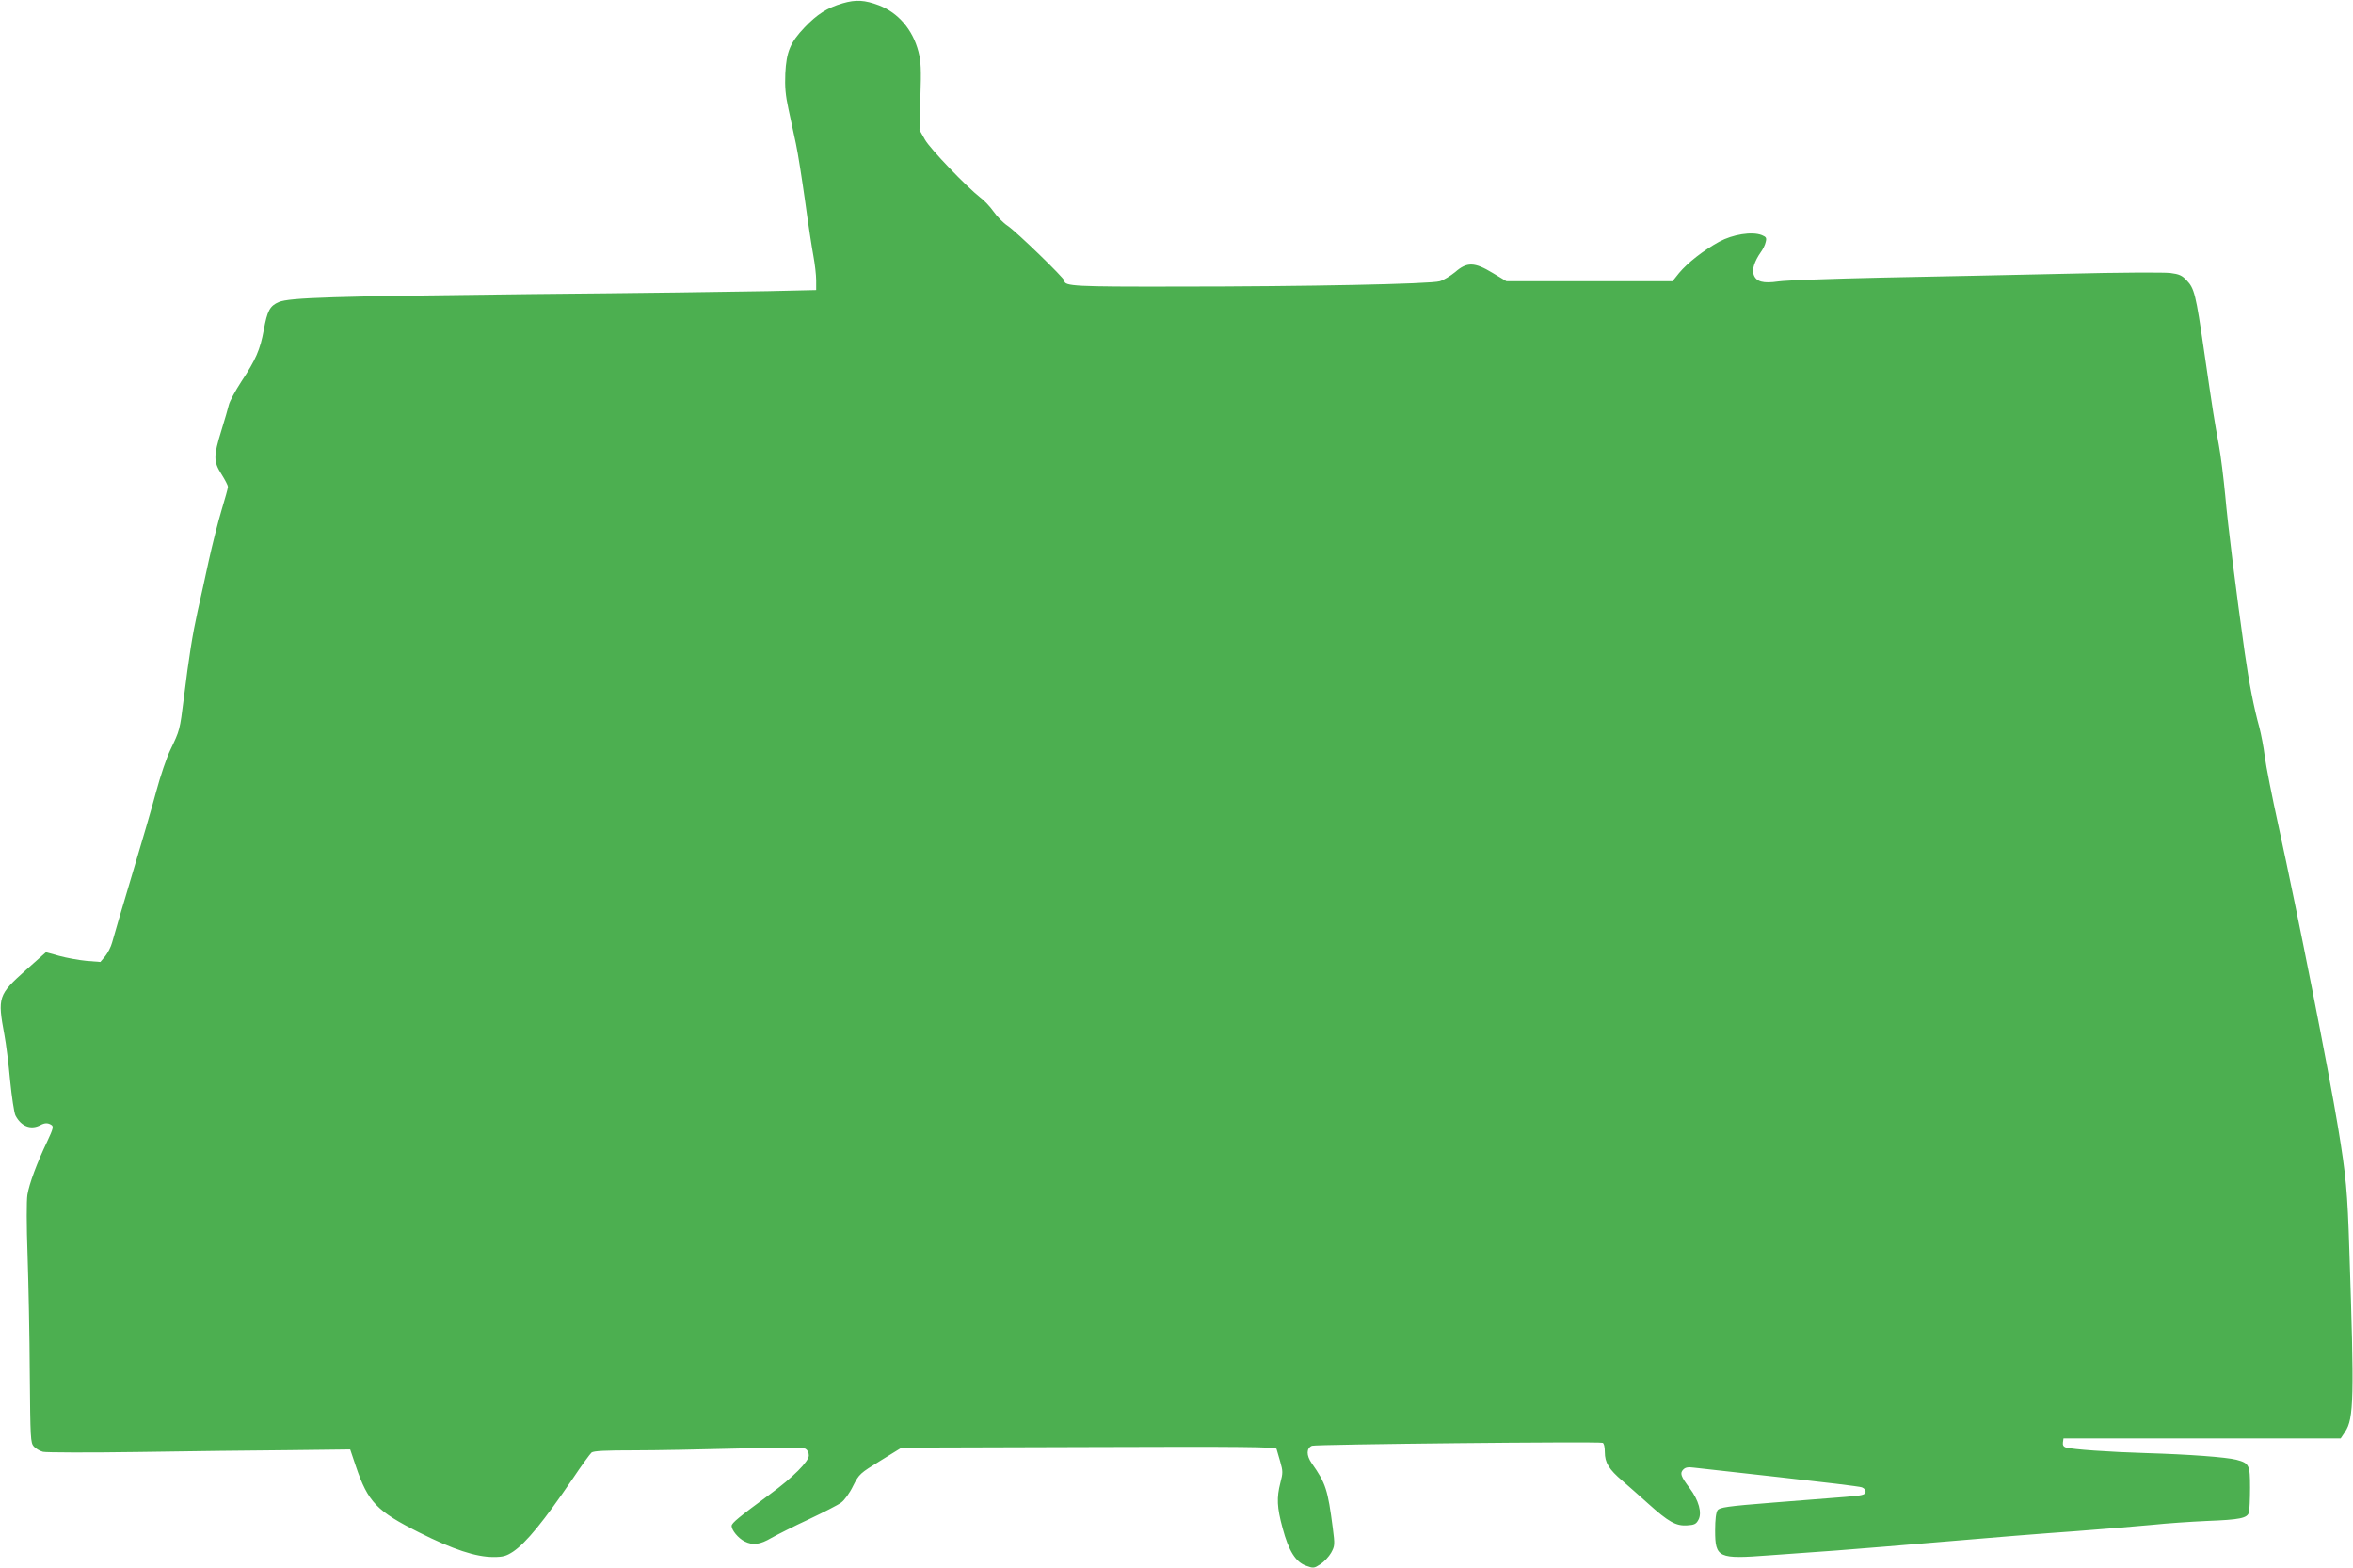 <?xml version="1.0" standalone="no"?>
<!DOCTYPE svg PUBLIC "-//W3C//DTD SVG 20010904//EN"
 "http://www.w3.org/TR/2001/REC-SVG-20010904/DTD/svg10.dtd">
<svg version="1.0" xmlns="http://www.w3.org/2000/svg"
 width="1280pt" height="853pt" viewBox="0 0 1280 853"
 preserveAspectRatio="xMidYMid meet">
<g transform="translate(0,853) scale(0.1,-0.1)"
fill="#4caf50" stroke="none">
<path d="M4584 8512 c-85 -25 -139 -60 -207 -131 -78 -82 -99 -132 -105 -251
-3 -72 1 -119 17 -192 12 -54 30 -140 41 -191 11 -51 33 -192 50 -313 16 -120
37 -254 45 -297 8 -43 15 -103 15 -132 l0 -53 -262 -6 c-145 -3 -724 -11
-1288 -16 -1089 -12 -1314 -19 -1373 -43 -49 -21 -63 -47 -82 -152 -20 -108
-43 -161 -123 -282 -33 -51 -63 -107 -67 -125 -4 -18 -23 -82 -41 -141 -43
-139 -43 -168 1 -237 19 -30 35 -61 35 -68 0 -8 -16 -65 -35 -128 -19 -63 -50
-187 -70 -277 -19 -89 -46 -211 -60 -272 -28 -128 -47 -246 -75 -473 -22 -177
-22 -174 -74 -283 -20 -41 -54 -142 -76 -224 -22 -83 -83 -292 -135 -465 -52
-173 -99 -334 -105 -357 -6 -23 -23 -56 -37 -74 l-27 -32 -76 6 c-41 4 -108
16 -148 27 l-72 20 -108 -96 c-152 -136 -156 -148 -118 -354 9 -47 23 -159 31
-248 9 -90 22 -176 29 -190 31 -60 84 -80 135 -53 24 13 41 14 61 1 12 -8 9
-21 -22 -87 -57 -119 -99 -232 -109 -293 -5 -33 -5 -164 1 -330 5 -151 11
-442 12 -647 3 -348 4 -372 22 -392 10 -11 33 -25 50 -29 17 -4 249 -5 516 -1
267 4 636 9 820 10 l335 4 31 -92 c66 -195 114 -244 345 -360 183 -92 308
-133 403 -133 53 0 70 5 107 29 71 48 166 164 324 396 48 72 95 136 103 143
12 9 74 12 231 12 119 0 373 5 565 10 233 6 354 6 367 -1 11 -6 19 -20 19 -37
0 -32 -86 -119 -212 -211 -167 -123 -208 -156 -208 -172 0 -23 36 -67 70 -84
45 -23 84 -18 147 19 32 18 123 64 203 101 80 38 159 78 176 91 18 13 47 53
65 91 33 65 37 68 149 137 l115 71 1018 3 c840 3 1018 1 1021 -10 2 -7 11 -38
20 -69 15 -52 15 -62 1 -115 -21 -82 -19 -133 12 -247 33 -124 71 -185 129
-205 38 -14 42 -14 77 9 20 13 46 41 58 62 20 37 21 43 9 135 -27 208 -38 243
-114 351 -31 44 -30 83 1 96 18 8 1556 24 1581 16 7 -2 12 -21 12 -50 0 -58
22 -94 96 -157 31 -27 94 -82 138 -122 112 -101 153 -124 213 -120 39 2 50 7
62 30 21 37 2 107 -48 173 -48 64 -54 81 -34 101 12 12 27 14 57 10 23 -3 232
-26 466 -52 234 -26 435 -50 448 -55 15 -6 22 -16 20 -27 -3 -14 -20 -18 -108
-25 -58 -5 -235 -19 -394 -31 -253 -20 -291 -26 -303 -42 -8 -12 -13 -49 -13
-110 0 -149 17 -156 293 -135 84 6 247 18 362 26 116 9 390 31 610 50 220 19
531 44 690 55 160 12 351 28 425 35 74 8 207 17 295 21 181 7 220 15 229 47 3
12 6 72 6 133 0 125 -4 134 -75 153 -56 14 -255 29 -490 36 -199 6 -403 20
-438 31 -12 4 -17 13 -15 27 l3 22 754 0 754 0 24 36 c48 72 50 187 23 989
-10 318 -18 405 -61 665 -51 310 -218 1155 -324 1640 -35 160 -69 331 -75 380
-6 50 -20 122 -30 160 -29 104 -56 242 -79 405 -49 347 -92 695 -106 854 -9
94 -24 218 -35 276 -24 130 -31 174 -80 510 -45 310 -53 341 -95 385 -25 27
-41 34 -89 40 -33 4 -285 3 -560 -4 -276 -6 -726 -16 -1001 -21 -275 -6 -532
-15 -571 -21 -83 -12 -120 -2 -134 36 -11 28 4 74 39 124 11 15 23 39 26 54 6
23 3 28 -21 38 -54 21 -158 4 -232 -36 -87 -48 -172 -115 -218 -170 l-36 -45
-452 0 -451 0 -75 45 c-99 60 -140 61 -204 5 -26 -21 -63 -44 -84 -50 -50 -15
-727 -29 -1429 -29 -557 -1 -613 2 -613 32 0 14 -261 267 -309 299 -23 15 -57
50 -76 77 -19 27 -52 62 -73 77 -73 57 -271 263 -300 314 l-30 53 5 181 c5
150 3 192 -11 246 -31 119 -110 211 -215 251 -77 29 -125 32 -197 11z"/>
</g>
</svg>
